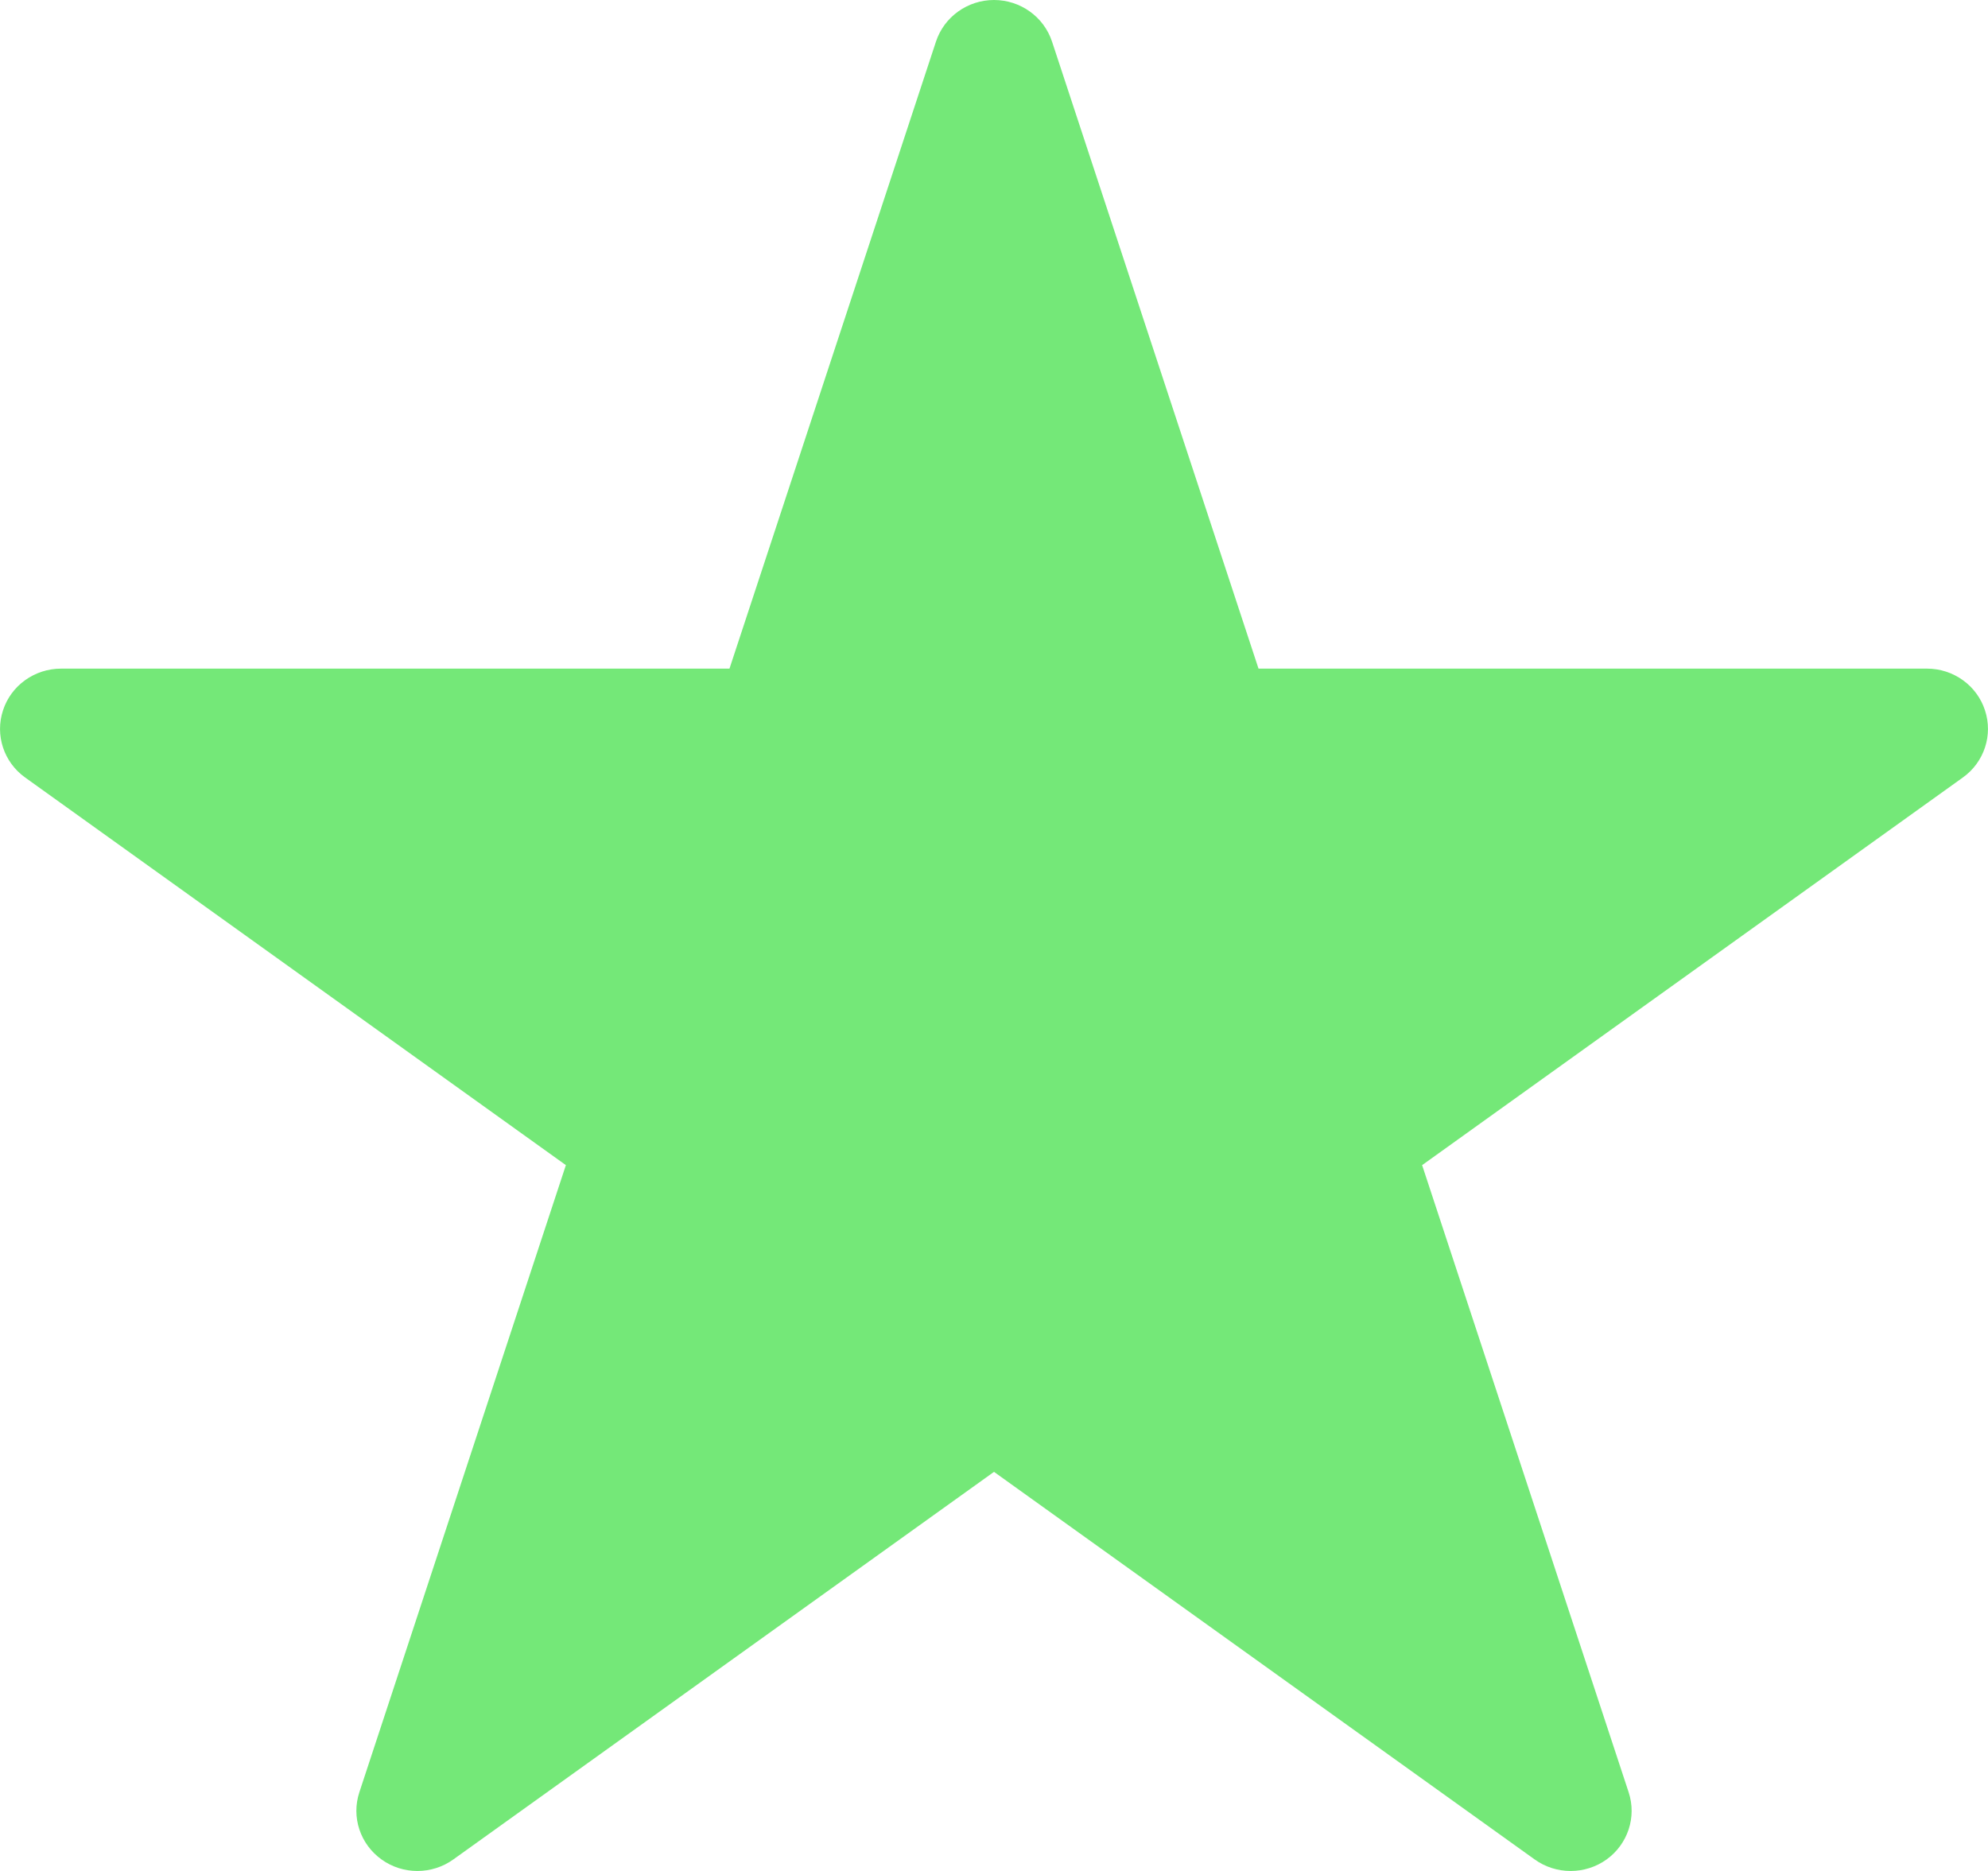 <svg width="17" height="16" viewBox="0 0 17 16" fill="none" xmlns="http://www.w3.org/2000/svg">
<path fill-rule="evenodd" clip-rule="evenodd" d="M8.5 0C8.726 0 8.926 0.144 8.996 0.355L10.762 5.718H16.479C16.704 5.718 16.905 5.862 16.974 6.074C17.044 6.286 16.968 6.518 16.785 6.649L12.161 9.964L13.927 15.327C13.997 15.539 13.92 15.771 13.738 15.902C13.555 16.033 13.307 16.033 13.124 15.902L8.5 12.587L3.876 15.902C3.693 16.033 3.445 16.033 3.263 15.902C3.08 15.771 3.003 15.539 3.073 15.327L4.839 9.964L0.215 6.649C0.032 6.518 -0.044 6.286 0.026 6.074C0.095 5.862 0.296 5.718 0.522 5.718H6.238L8.004 0.355C8.074 0.144 8.274 0 8.5 0Z" fill="#74E878"/>
</svg>
